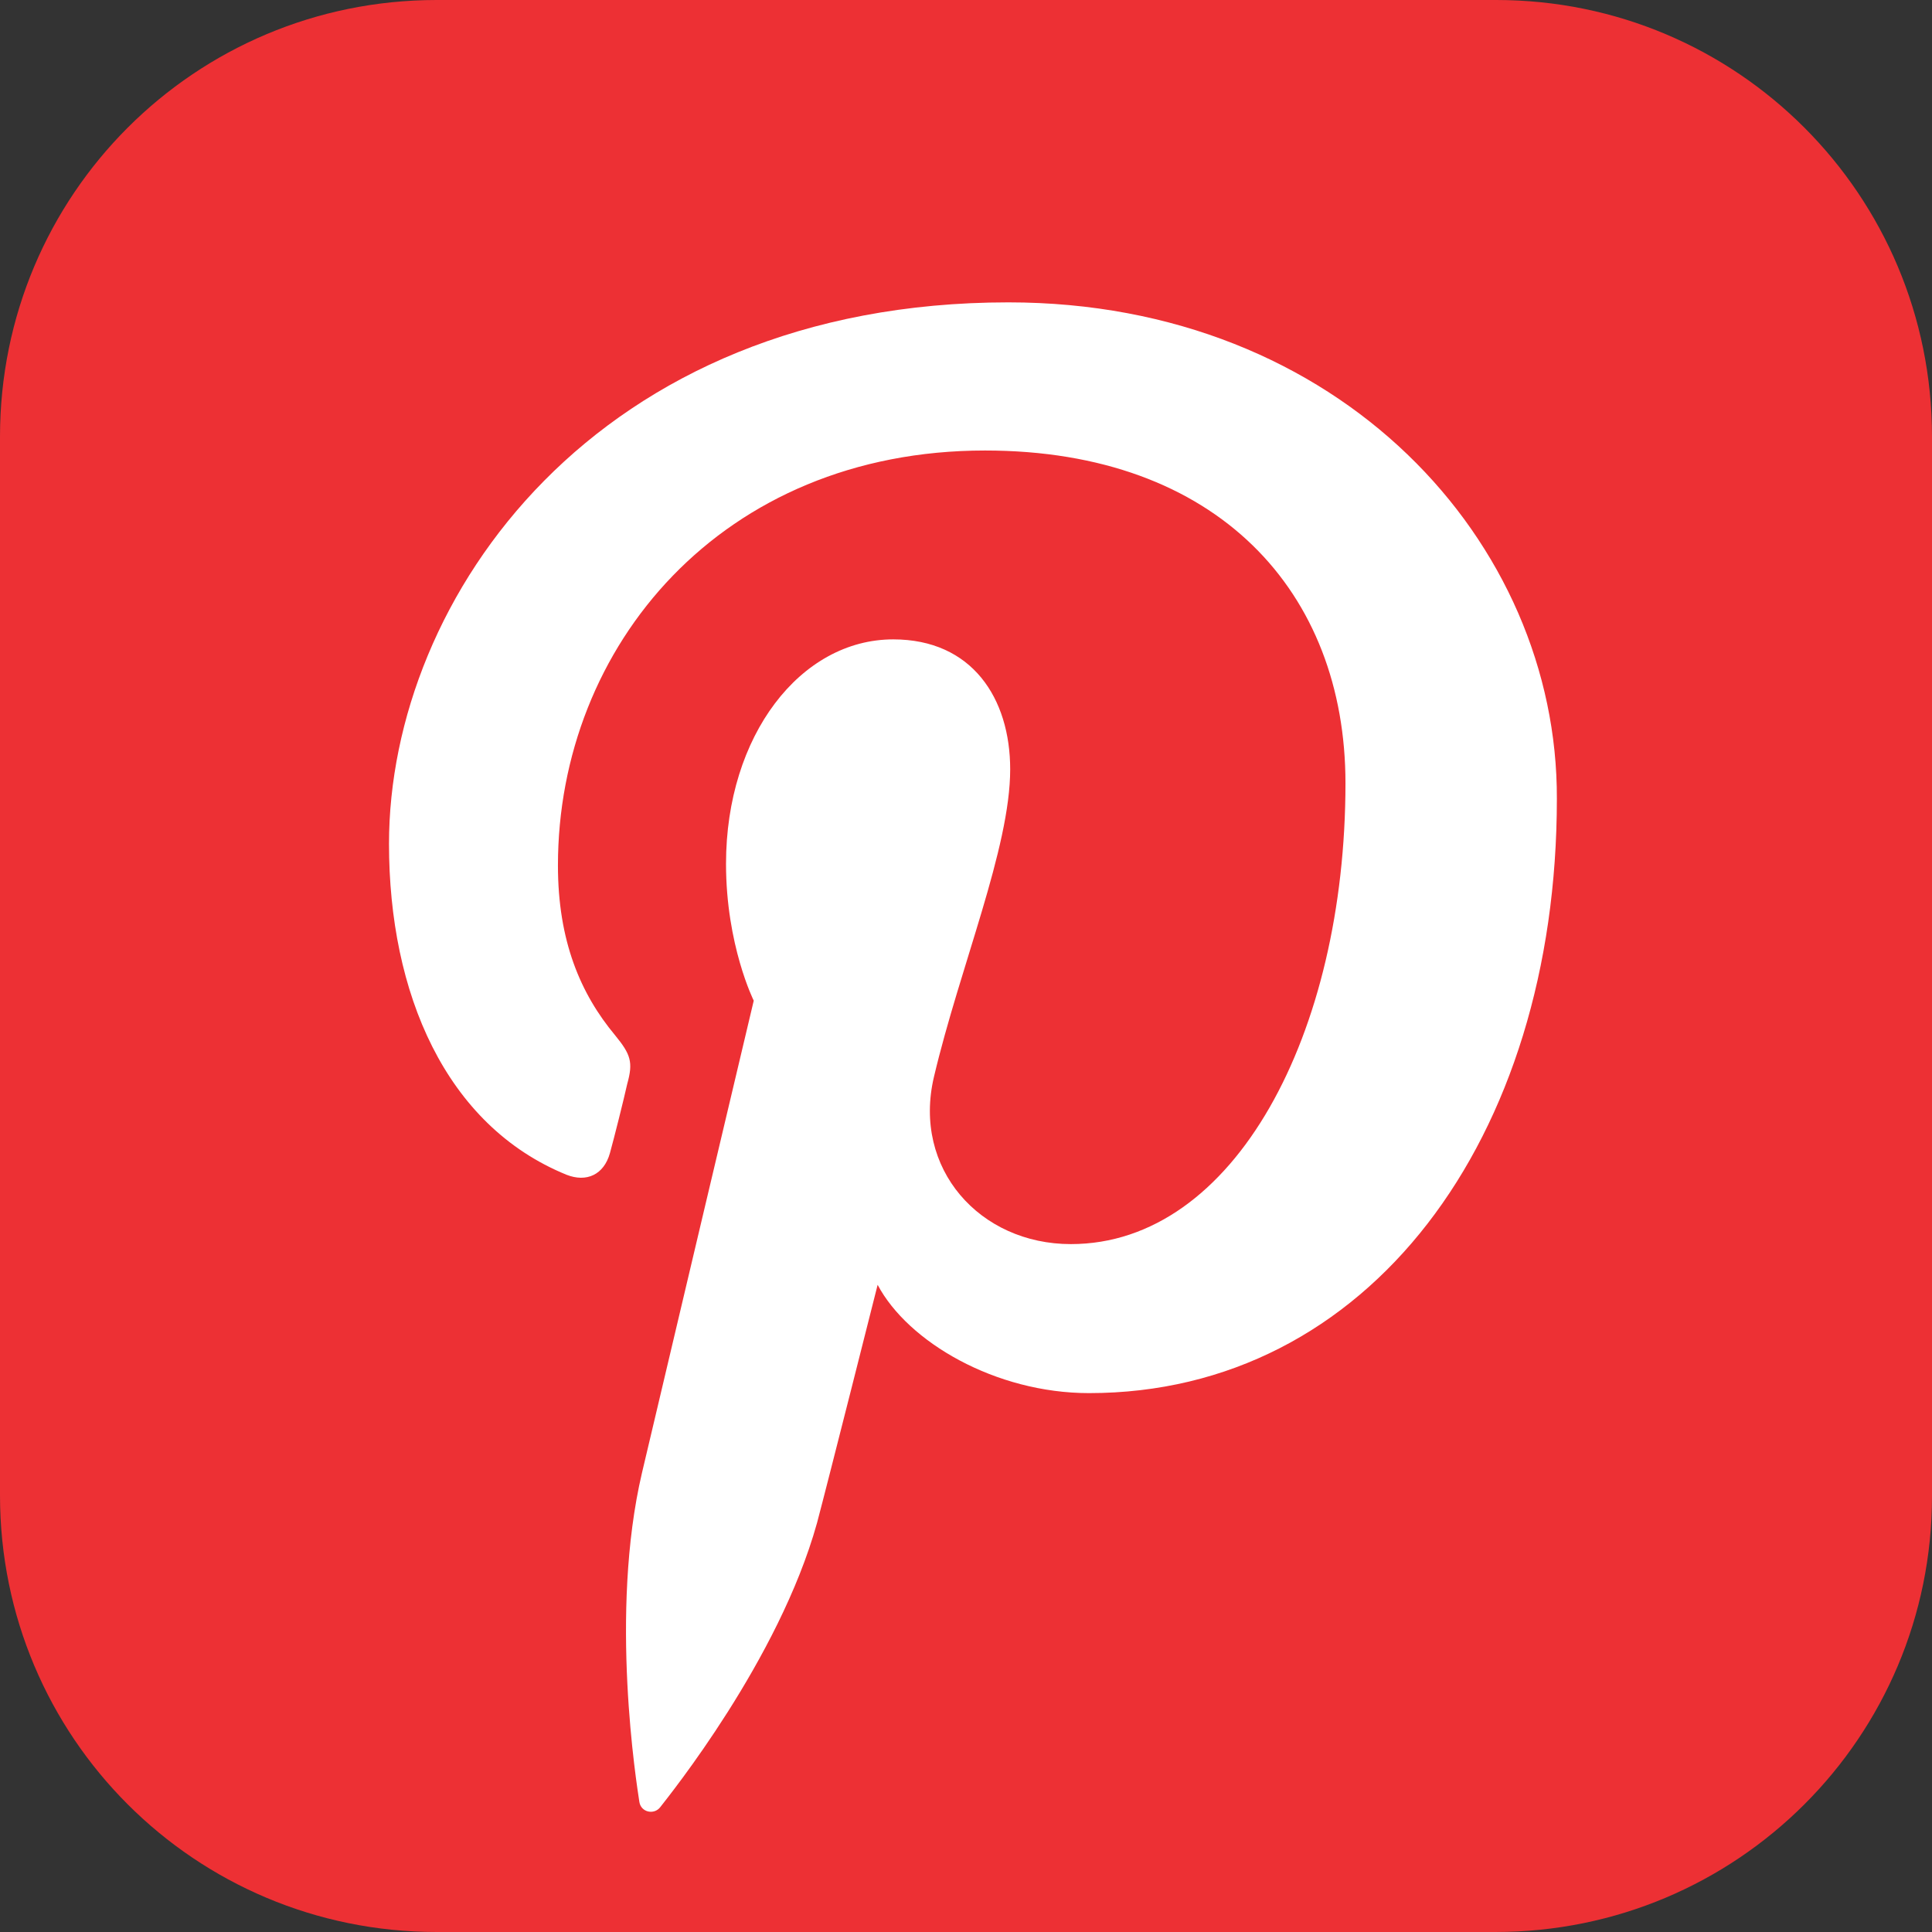 <?xml version="1.0" encoding="utf-8"?>
<!-- Generator: Adobe Illustrator 27.3.1, SVG Export Plug-In . SVG Version: 6.00 Build 0)  -->
<svg version="1.1" id="Layer_1" xmlns="http://www.w3.org/2000/svg" xmlns:xlink="http://www.w3.org/1999/xlink" x="0px" y="0px"
	 viewBox="0 0 223 223" style="enable-background:new 0 0 223 223;" xml:space="preserve">
<rect x="0" y="0" width="223" height="223" fill="#333333" stroke="none"/>
<style type="text/css">
	.st0{fill:#ED3034;}
	.st1{fill:#FFFFFF;}
</style>
<path class="st0" d="M172.6,223H50.4C22.5,223,0,200.5,0,172.6L0,50.4C0,22.5,22.5,0,50.4,0l122.3,0C200.5,0,223,22.5,223,50.4
	v122.3C223,200.5,200.5,223,172.6,223z"/>
<g>
	<path class="st1" d="M116.4,34.9c-47.6,0-71.5,34.1-71.5,62.5c0,17.2,6.5,32.5,20.5,38.2c2.3,0.9,4.3,0,5-2.5c0.5-1.8,1.6-6.2,2-8
		c0.7-2.5,0.4-3.4-1.4-5.6c-4-4.8-6.6-10.9-6.6-19.6c0-25.3,18.9-47.9,49.3-47.9c26.9,0,41.6,16.4,41.6,38.4
		c0,28.9-12.8,53.2-31.7,53.2c-10.5,0-18.3-8.7-15.8-19.3c3-12.7,8.8-26.4,8.8-35.5c0-8.2-4.4-15-13.5-15
		c-10.7,0-19.3,11.1-19.3,25.9c0,9.4,3.2,15.8,3.2,15.8s-11,46.4-12.9,54.5c-3.8,16.2-0.6,36-0.3,38c0.2,1.2,1.7,1.5,2.4,0.6
		c1-1.3,13.7-17,18.1-32.8c1.2-4.5,7-27.5,7-27.5c3.5,6.6,13.6,12.5,24.4,12.5c32.2,0,54-29.3,54-68.6
		C179.8,62.6,154.7,34.9,116.4,34.9z"/>
</g>
</svg>
